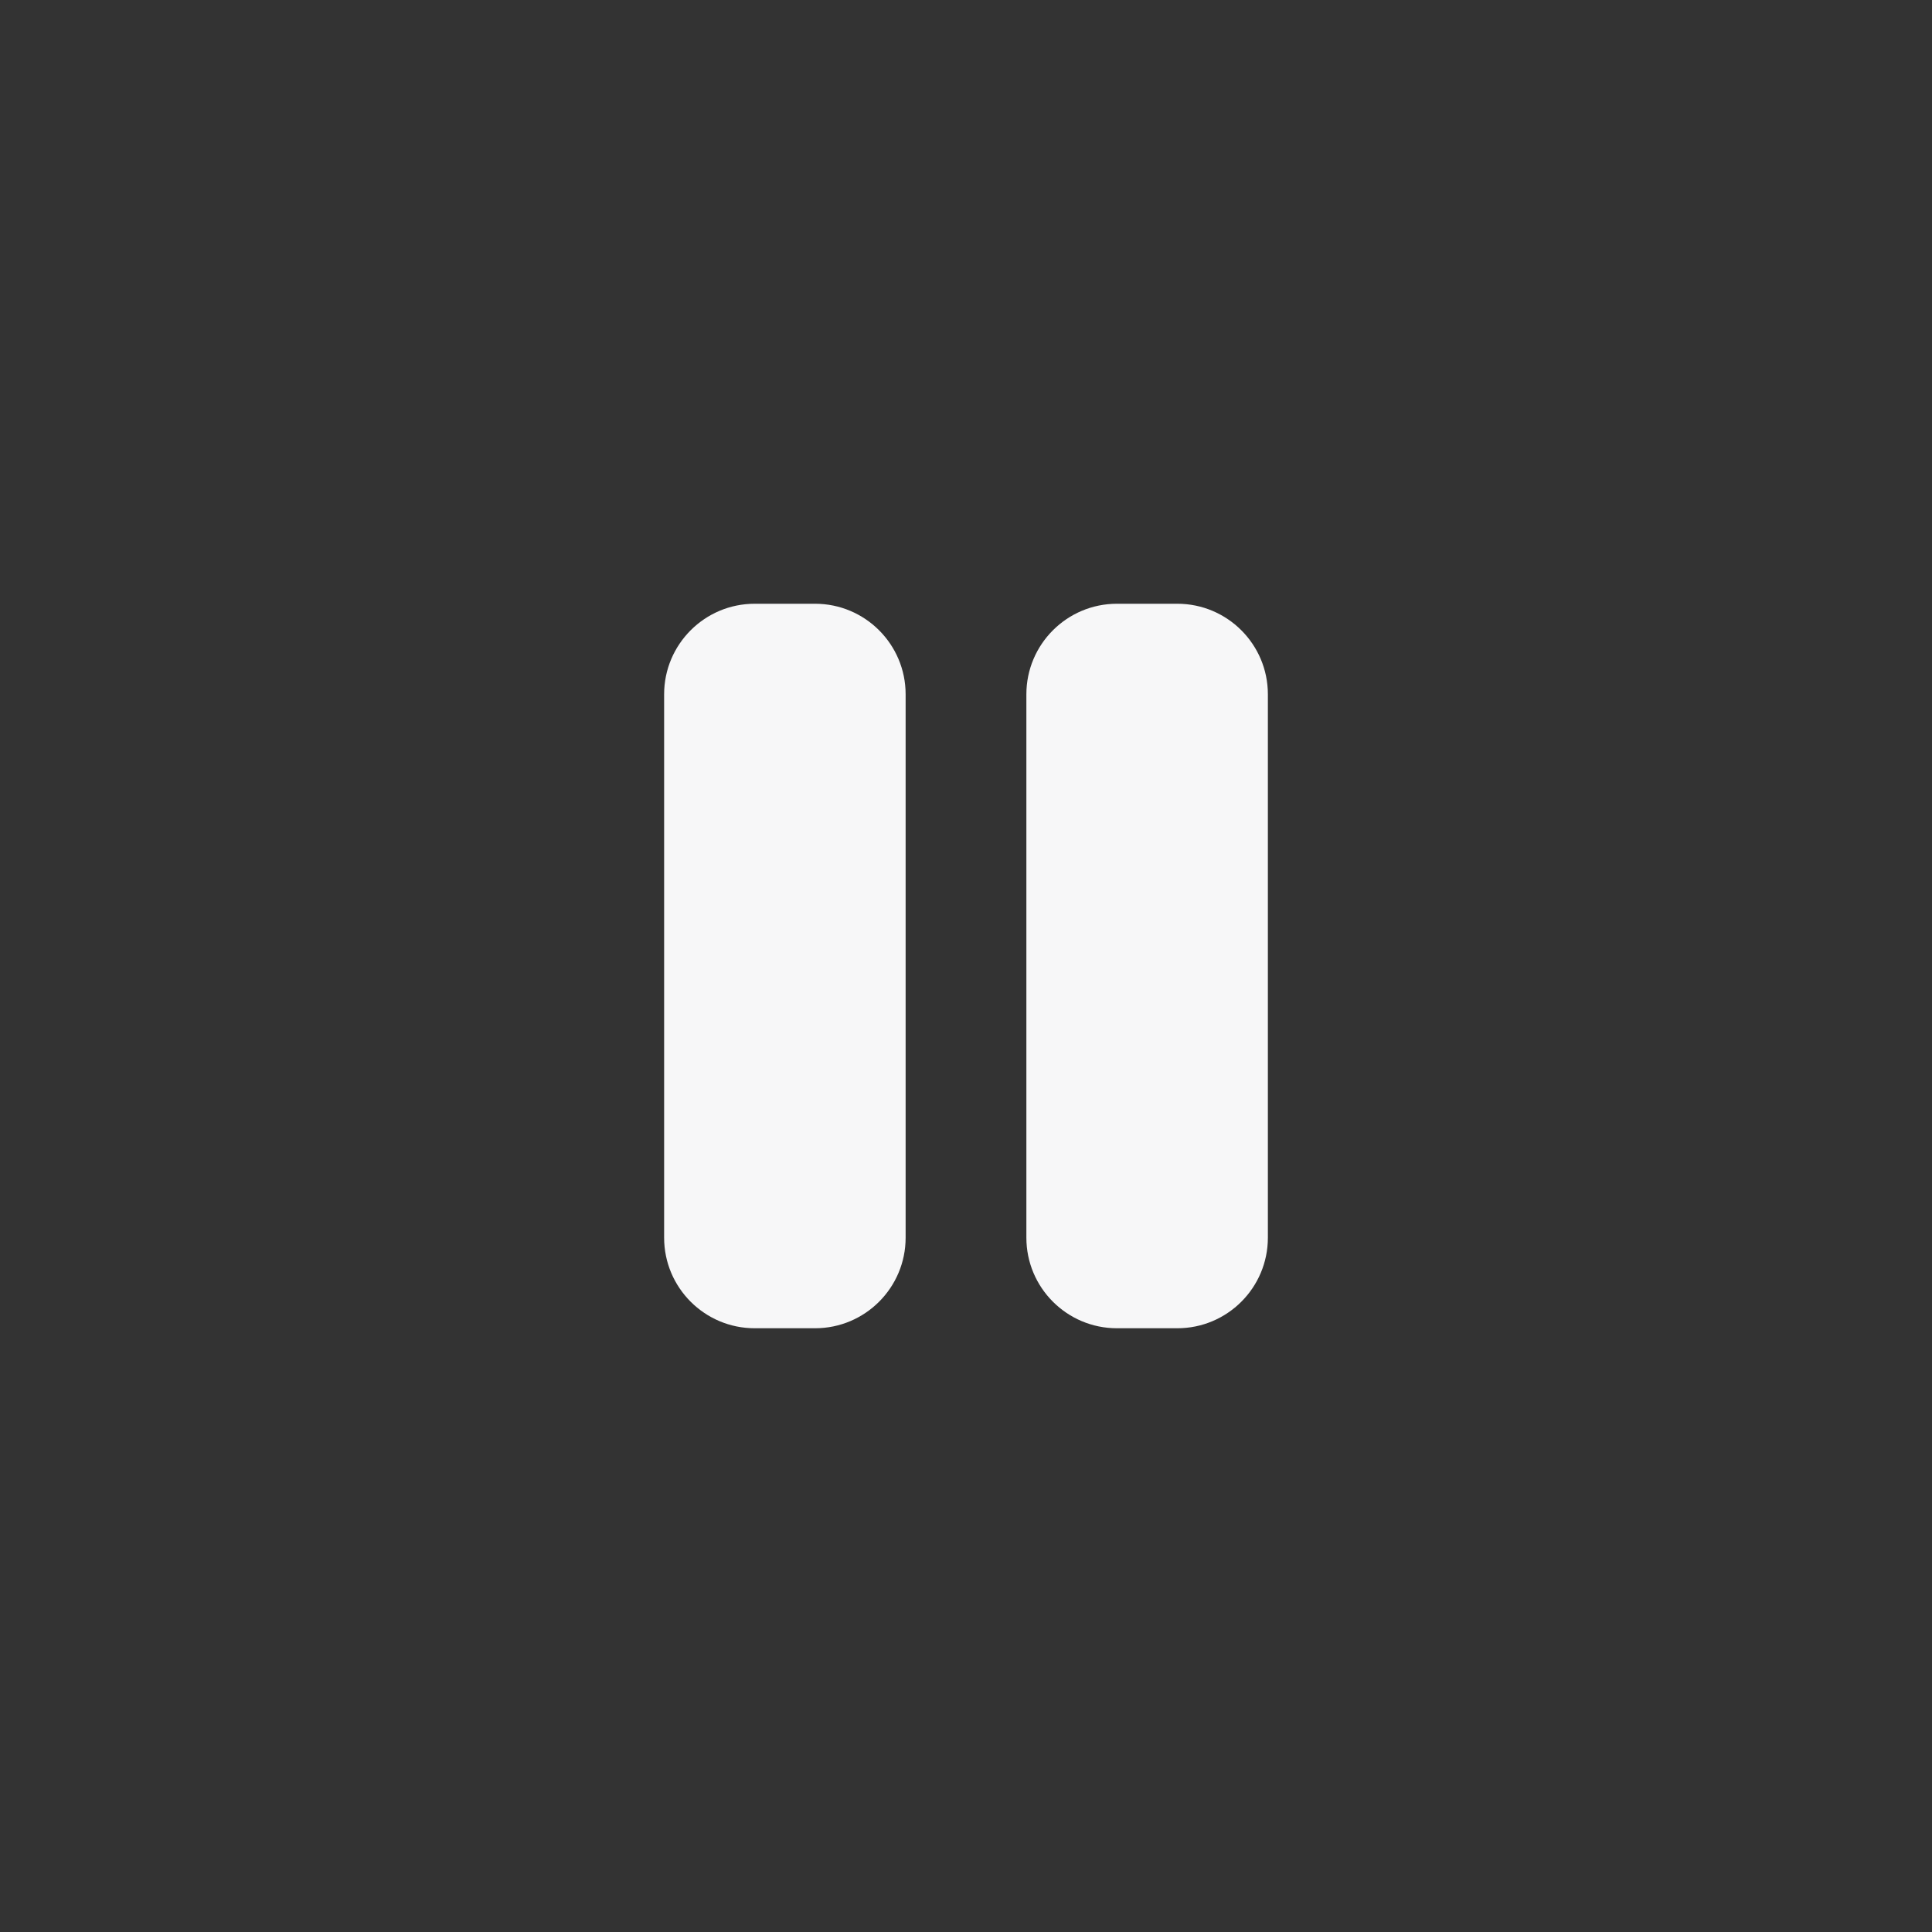 <svg width="32" height="32" viewBox="0 0 32 32" fill="none" xmlns="http://www.w3.org/2000/svg">
<rect x="0" y="0" width="32" height="32" fill="#333333" stroke="none"/>
<path d="M12.5 10C11.672 10 11 10.672 11 11.5V20.5C11 21.328 11.672 22 12.5 22H13.5C14.328 22 15 21.328 15 20.5V11.5C15 10.672 14.328 10 13.5 10H12.5ZM18.5 10C17.672 10 17 10.672 17 11.5V20.5C17 21.328 17.672 22 18.5 22H19.5C20.328 22 21 21.328 21 20.5V11.5C21 10.672 20.328 10 19.5 10H18.5Z" fill="#F7F7F8"/>
</svg>
